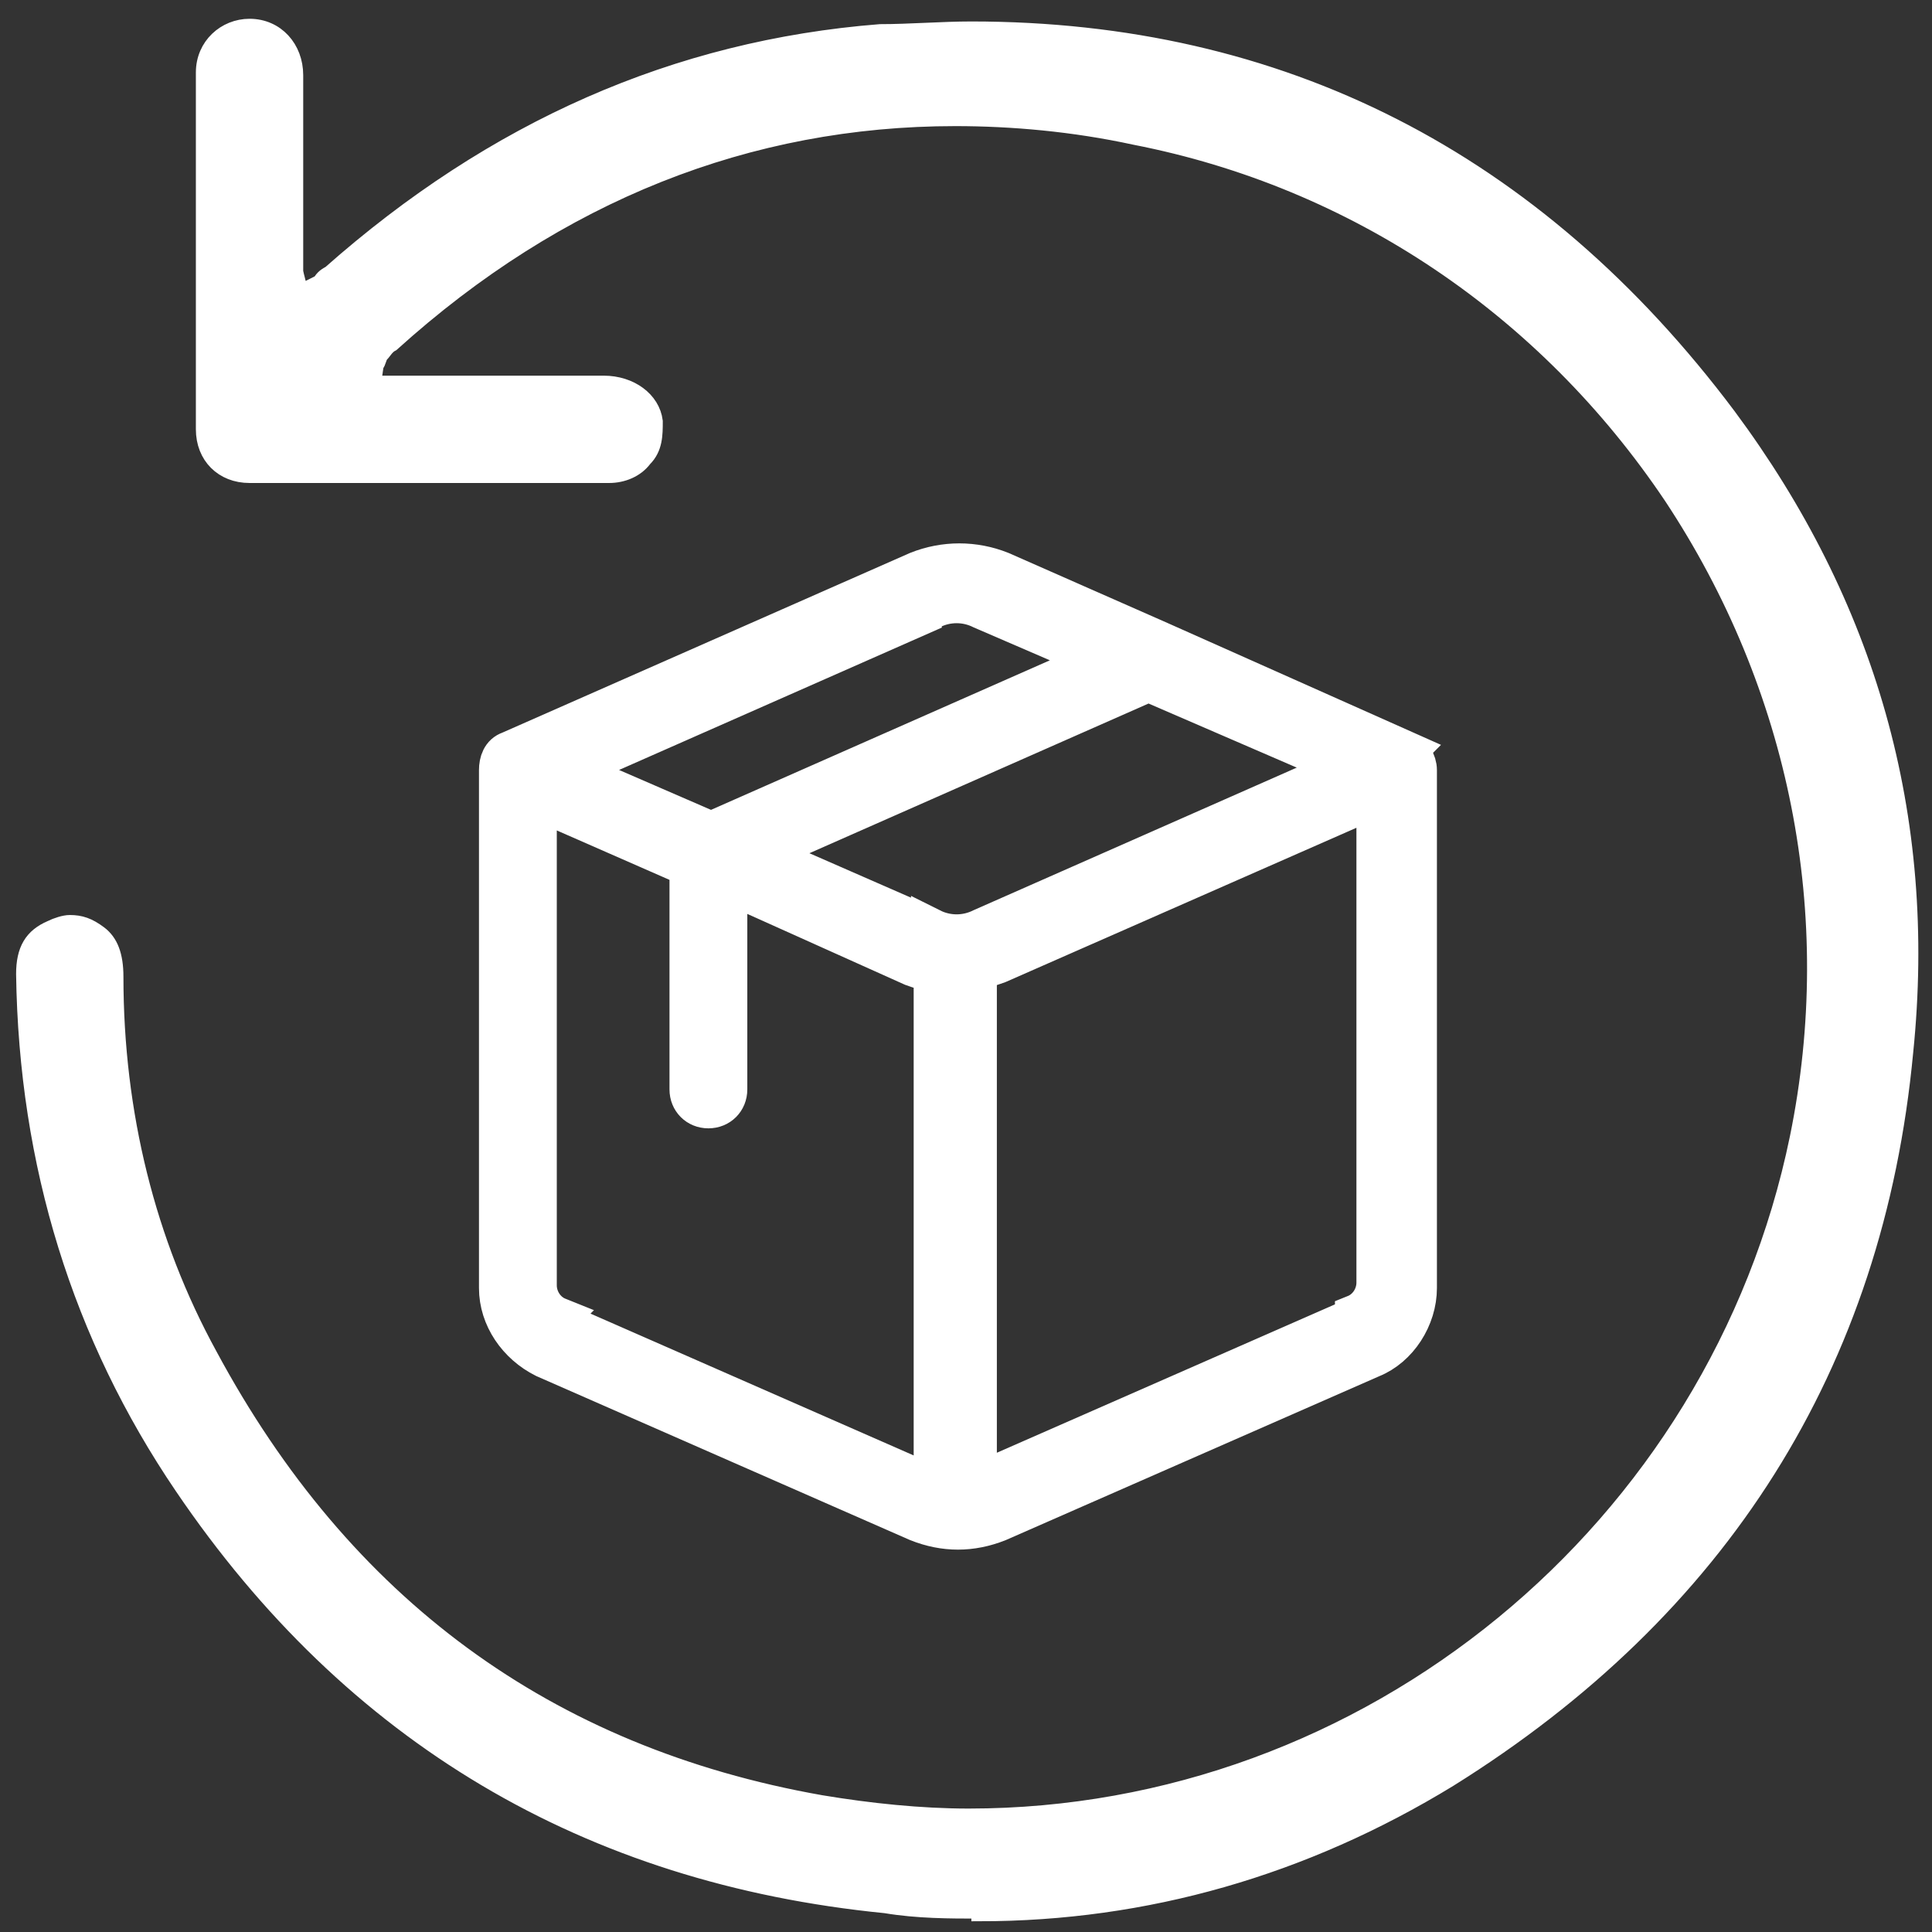 <svg id="Layer_1" xmlns="http://www.w3.org/2000/svg" version="1.1" viewBox="0 0 72 72">
  
  <rect x="0" y="0" width="72" height="72" fill="#333333" stroke="none"/>
  
  <defs>
    <style>
      .st0 {
        stroke-width: .6px;
      }

      .st0, .st1 {
        fill: #fff;
        stroke: #fff;
      }

      .st1 {
        stroke-width: 1.5px;
      }
    </style>
  </defs>
  <path class="st0" d="M36.5,71.2c-1.1,0-2.3,0-3.5-.2-11.1-1.1-19.9-6.3-26.2-15.6-3.8-5.6-5.8-12-5.9-19.1,0-.9.3-1.4,1-1.7.2-.1.5-.2.7-.2.4,0,.7.1,1.1.4.4.3.6.8.6,1.6,0,5.1,1.2,9.9,3.5,14.1,5,9.3,12.6,14.9,22.8,16.7,1.8.3,3.7.5,5.5.5,14.9,0,27.9-10.7,30.9-25.3,1.7-8.3,0-16.8-4.7-23.9-4.7-7-11.8-11.8-20-13.4-2.3-.5-4.6-.7-6.7-.7-7.7,0-14.8,2.8-21,8.4-.2.1-.3.3-.4.4-.1.1-.1.3-.2.4h0c0,0-.1.7-.1.7h8.6c1,0,1.8.6,1.9,1.4,0,.5,0,1-.4,1.4-.3.4-.8.6-1.3.6-2.2,0-4.4,0-6.6,0s-4.5,0-6.8,0c-1,0-1.7-.7-1.7-1.7,0-4.3,0-8.8,0-13.3,0-1,.8-1.7,1.7-1.7,1,0,1.7.8,1.7,1.8,0,1.6,0,3.3,0,4.9v2.4h0c0,.1.2.8.2.8l.6-.3h.1c.1-.2.2-.3.4-.4C18.4,4.8,25.2,1.8,32.8,1.2c1.1,0,2.3-.1,3.4-.1,11.5,0,21,4.8,28.2,14.4,5.2,7,7.5,14.9,6.6,23.7-1.1,11.7-6.9,20.8-17,27.1-5.4,3.3-11.3,5-17.5,5h0Z"></path>
  <path class="st1" d="M52.4,28l-9.2-4.1s0,0,0,0l-5.9-2.6c-1-.4-2.1-.4-3.1,0l-15.2,6.7c-.3.1-.4.4-.4.7v19.3c0,1.1.7,2.1,1.7,2.6l13.9,6.1c.5.2,1,.3,1.5.3,0,0,0,0,0,0s0,0,0,0c.5,0,1-.1,1.5-.3l13.9-6.1c1-.4,1.7-1.5,1.7-2.6v-19.3c0-.3-.2-.6-.4-.7ZM34.7,34.6l-6.4-2.8,14.5-6.4,7.4,3.2-13.6,6c-.6.3-1.3.3-1.9,0h0ZM34.7,22.7c.6-.3,1.3-.3,1.9,0l4.4,1.9-14.5,6.4-5.3-2.3,13.6-6ZM20.8,49.1c-.5-.2-.8-.7-.8-1.2v-18.1l5.7,2.5v8.3c0,.4.3.7.7.7s.7-.3.7-.7v-7.7l6.9,3.1c.3.1.5.2.8.2v19.1c0,0-.1,0-.2,0l-13.9-6.1ZM50.5,49.1l-13.9,6.1c0,0-.1,0-.2,0v-19.1c.3,0,.5-.1.8-.2l14.1-6.2v18.1c0,.5-.3,1-.8,1.2Z"></path>
</svg>